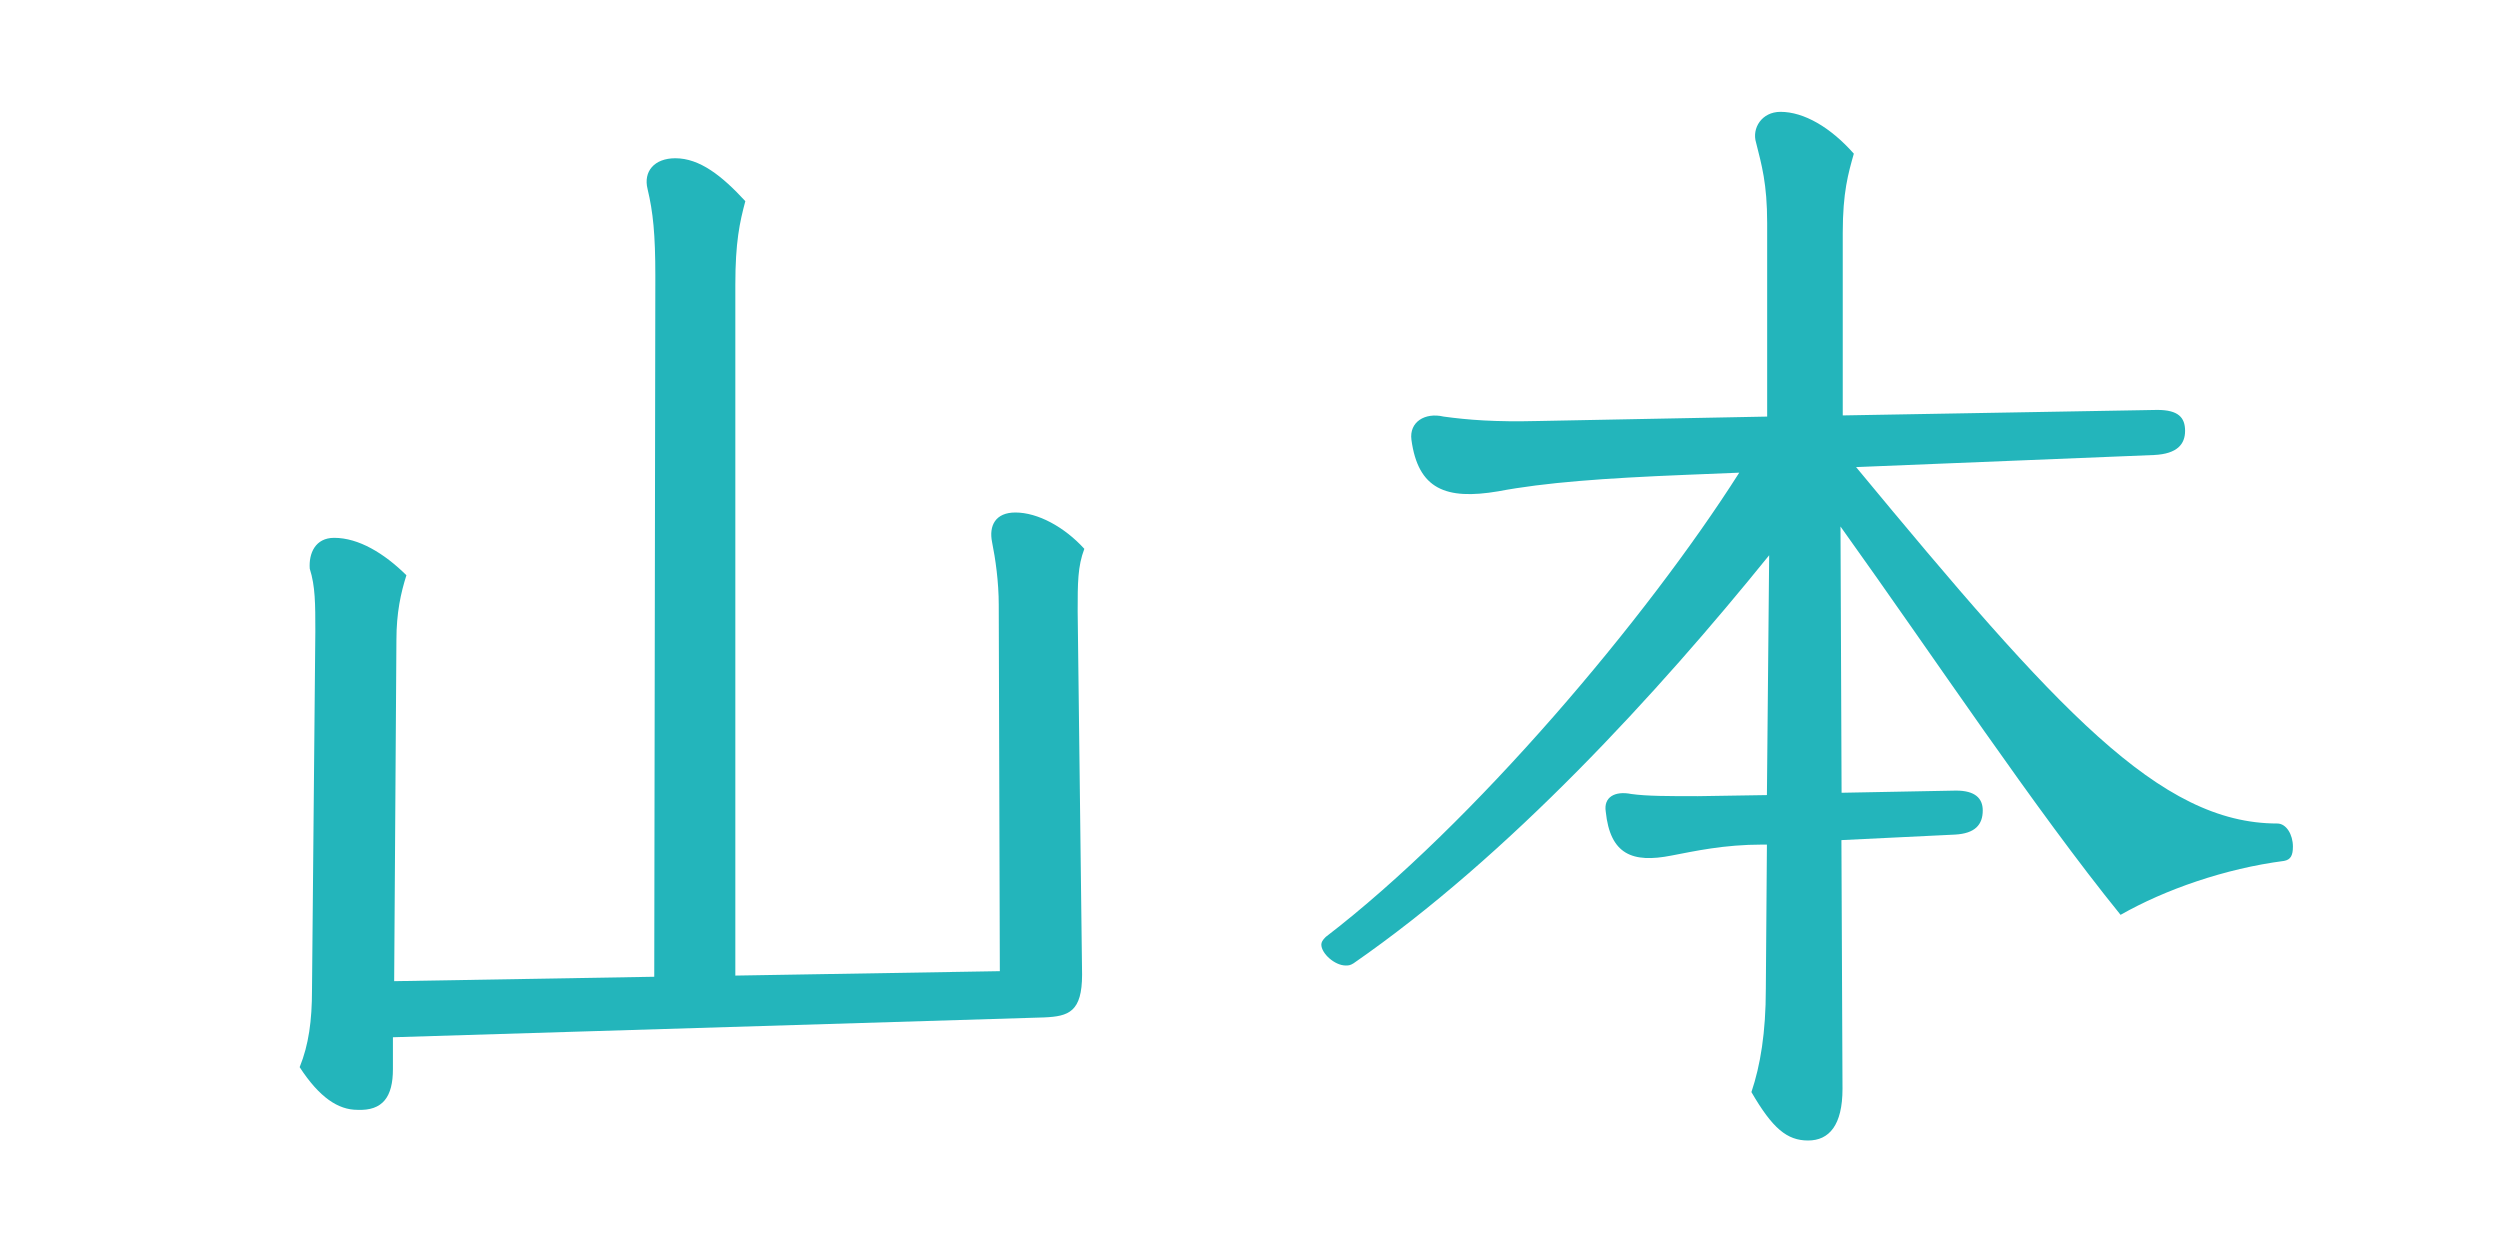 <?xml version="1.0" encoding="UTF-8"?>
<svg id="_レイヤー_1" data-name="レイヤー 1" xmlns="http://www.w3.org/2000/svg" width="300" height="150" viewBox="0 0 300 150">
  <defs>
    <style>
      .cls-1 {
        fill: none;
      }

      .cls-2 {
        fill: #23b5bb;
      }
    </style>
  </defs>
  <rect class="cls-1" x="15.86" y="9.1" width="268.85" height="132.4"/>
  <path class="cls-2" d="M35.97,128.03c1.07-2.64,1.47-5.54,1.47-9.24l.4-43.03c0-3.3,0-5.41-.67-7.52-.13-1.85.67-3.7,2.93-3.7,2.93,0,6,1.85,8.67,4.49-.67,2.11-1.2,4.49-1.2,7.79l-.27,40.92,31.21-.53.13-84.09c0-5.02-.27-7.66-.93-10.43-.53-2.11.8-3.7,3.33-3.7,2.93,0,5.6,2.11,8.4,5.15-.67,2.51-1.2,4.88-1.2,10.03v82.9l31.74-.53-.13-43.96c0-2.77-.4-5.54-.8-7.52-.4-1.98.4-3.56,2.8-3.56,2.67,0,5.87,1.72,8.27,4.36-.8,2.11-.8,4.09-.8,7.52l.53,43.56c0,4.49-1.6,5.02-4.54,5.15l-78.16,2.38v3.83c0,3.3-1.2,5.02-4.27,4.88-2.27,0-4.54-1.45-6.94-5.15Z"/>
  <path class="cls-2" d="M220.97,100.83l.13,29.83c0,4.36-1.6,6.2-4.13,6.2s-4.27-1.45-6.8-5.81c1.07-3.17,1.73-7.13,1.73-12.41l.13-17.29h-.53c-4.67,0-8.14.79-10.94,1.32-4.67.92-7.34-.13-7.87-5.28-.27-1.72,1.07-2.51,3.07-2.11,1.87.26,4.4.26,8,.26l8.27-.13.27-28.78c-13.34,16.5-31.21,36.04-49.88,48.97-.4.26-.67.26-.93.26-1.33,0-2.93-1.45-2.93-2.51,0-.26.13-.53.53-.92,17.74-13.6,38.55-38.28,49.62-55.71l-6.4.26c-9.87.4-16.94.92-22.54,1.98-6.27,1.06-9.6-.26-10.4-6.2-.27-2.11,1.6-3.3,3.87-2.77,2.93.4,6.14.66,11.34.53l27.48-.53v-23.23c0-4.75-.67-7-1.33-9.64-.53-1.72.67-3.7,2.93-3.7,2.8,0,6,1.85,8.8,5.02-.67,2.38-1.33,4.62-1.33,9.5v21.91l37.75-.66c2.53,0,3.33.92,3.33,2.51s-.93,2.77-3.73,2.9l-35.75,1.45c24.14,29.17,36.41,42.77,50.55,42.77,1.07,0,1.87,1.32,1.87,2.77,0,1.06-.27,1.58-1.07,1.72-7.07.92-14.27,3.43-19.61,6.47-10.27-12.67-22.27-30.76-33.61-46.6l.13,31.95,13.74-.26c2.27,0,3.2.92,3.2,2.38,0,1.72-.93,2.77-3.33,2.9l-13.6.66Z"/>
</svg>